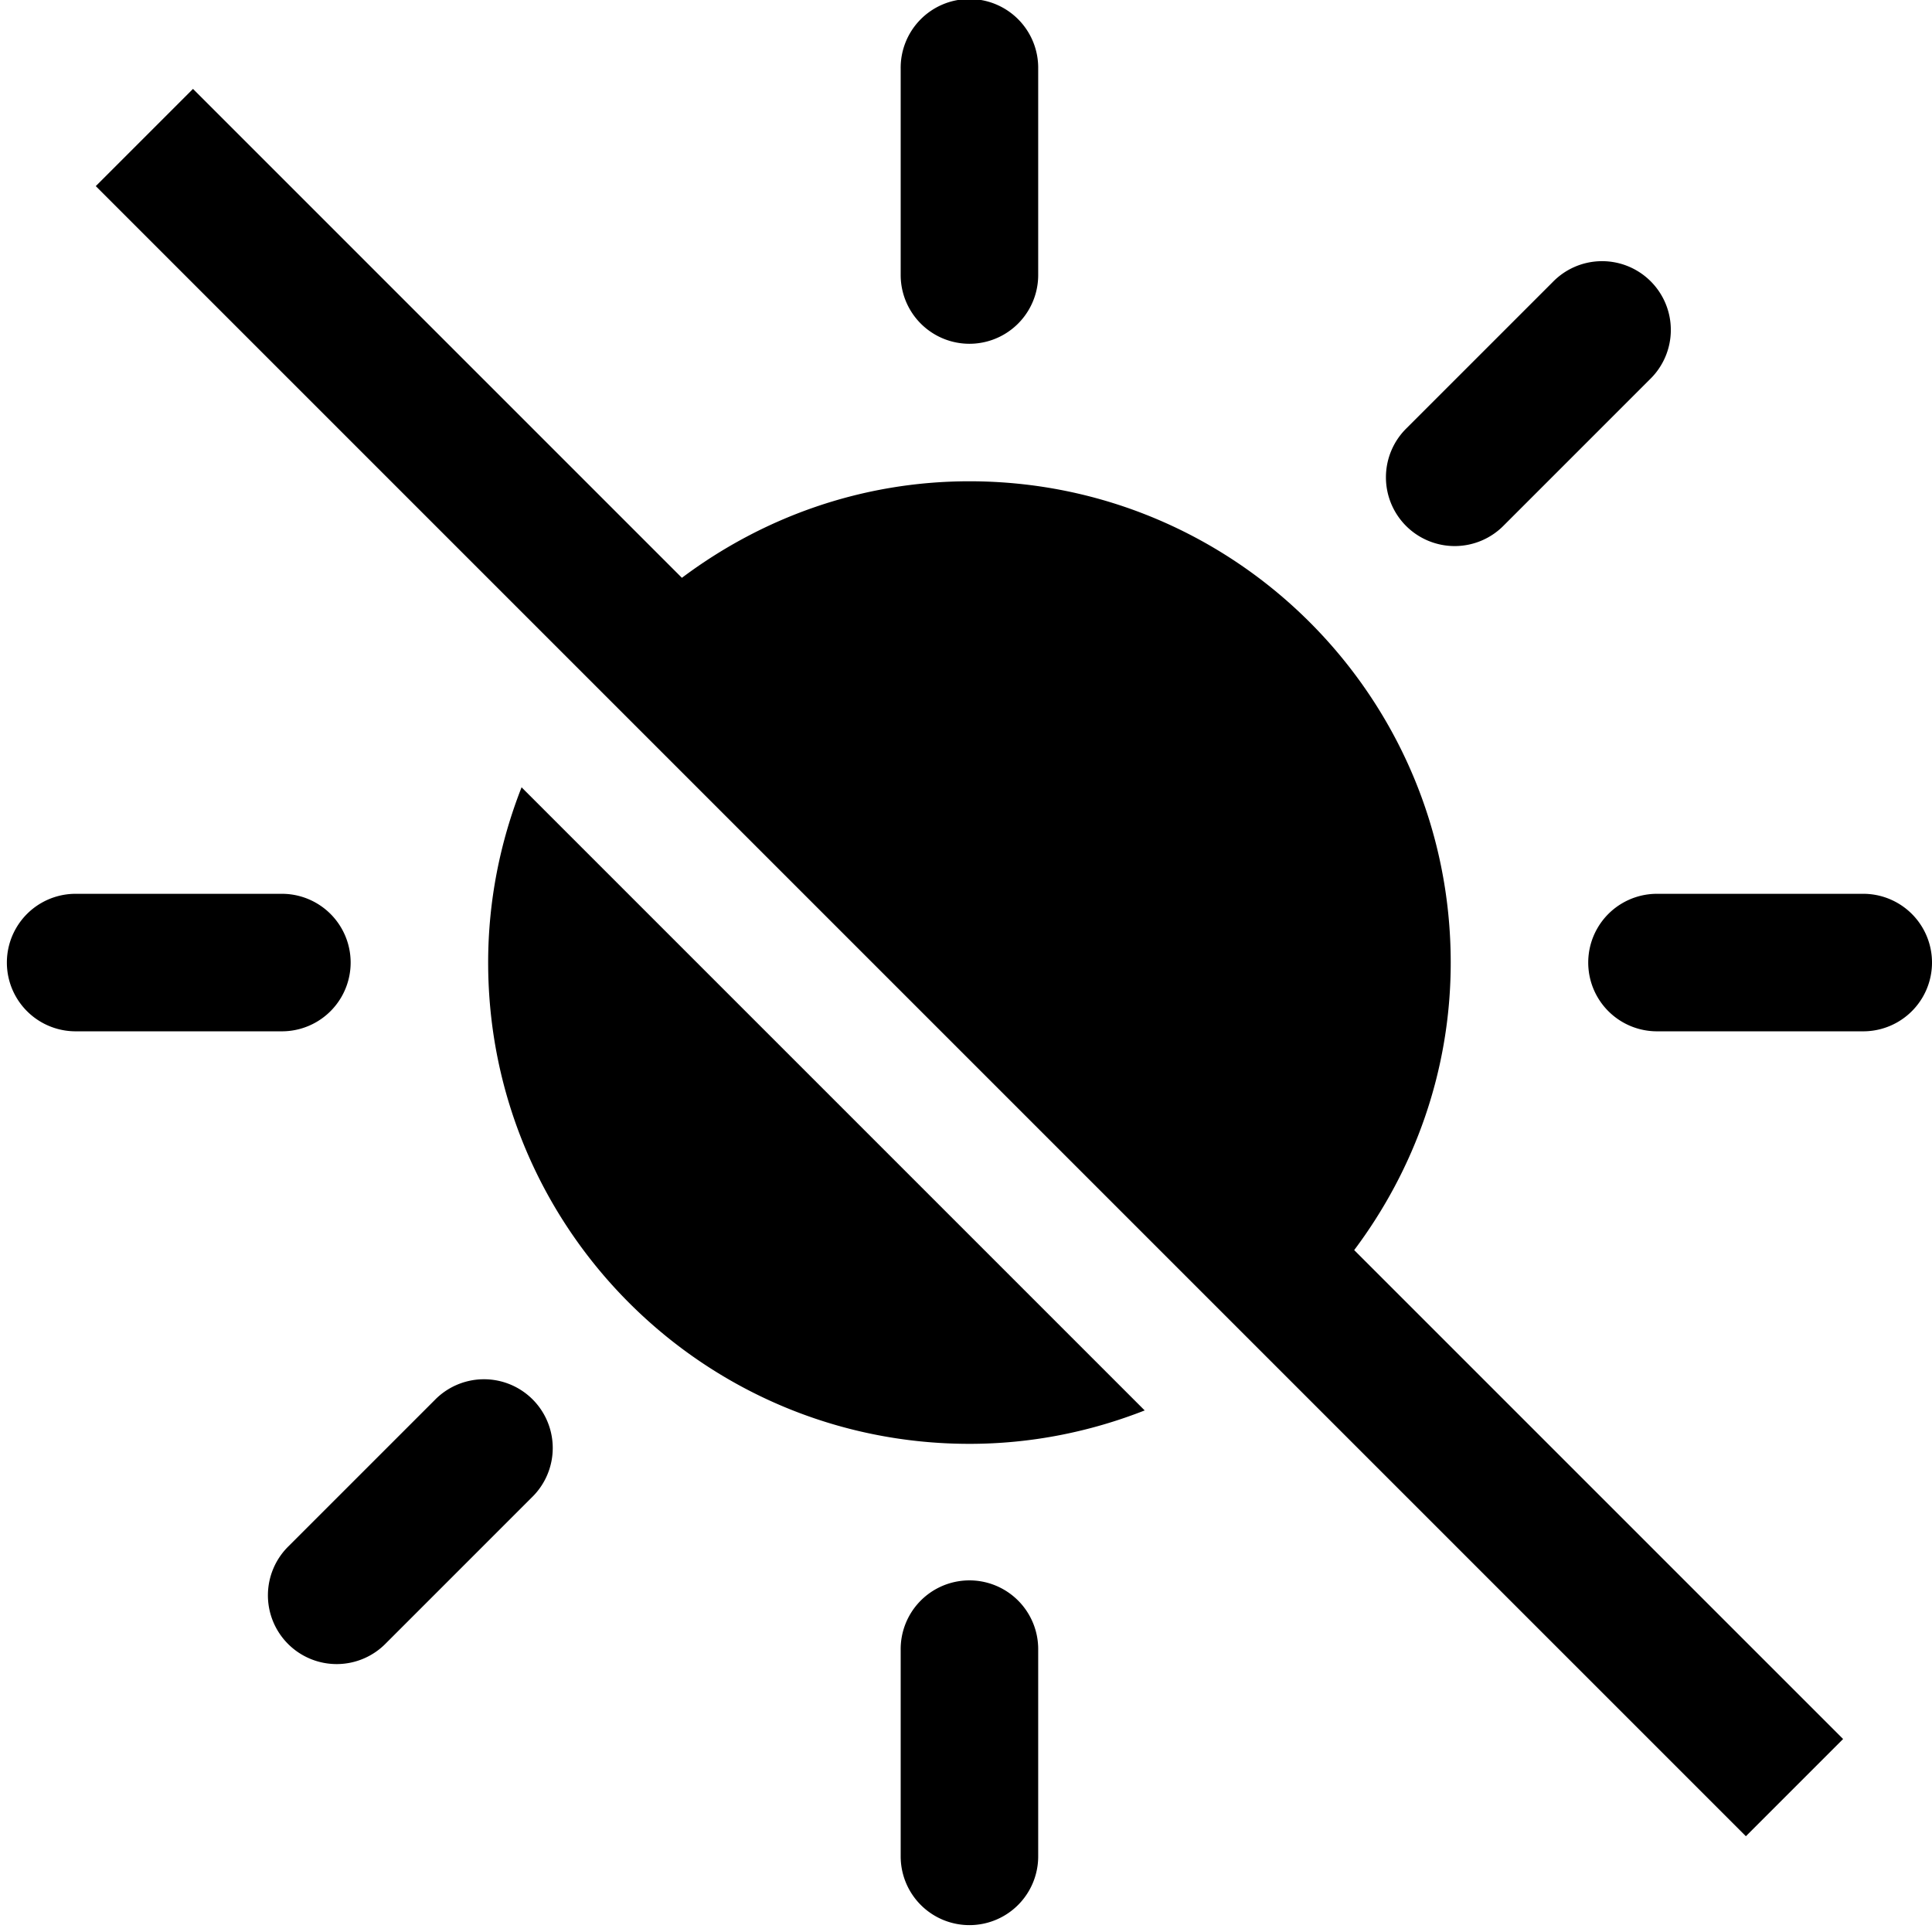 <?xml version="1.0" encoding="UTF-8"?><svg xmlns="http://www.w3.org/2000/svg" xmlns:xlink="http://www.w3.org/1999/xlink" height="28.1" preserveAspectRatio="xMidYMid meet" version="1.0" viewBox="0.9 1.0 28.1 28.1" width="28.1" zoomAndPan="magnify"><g id="change1_1"><path d="M 14.984 0.986 A 1 1 0 0 0 14 2 L 14 5 A 1 1 0 1 0 16 5 L 16 2 A 1 1 0 0 0 14.984 0.986 z M 3.707 2.293 L 2.293 3.707 L 26.293 27.707 L 27.707 26.293 L 20.596 19.182 C 21.472 18.014 22 16.572 22 15 C 22 11.134 18.866 8 15 8 C 13.428 8 11.986 8.528 10.818 9.404 L 3.707 2.293 z M 24.172 4.799 A 1 1 0 0 0 23.484 5.102 L 21.363 7.223 A 1 1 0 1 0 22.777 8.637 L 24.898 6.516 A 1 1 0 0 0 24.172 4.799 z M 8.486 12.451 C 8.176 13.241 8 14.099 8 15 C 8 18.866 11.134 22 15 22 C 15.901 22 16.759 21.824 17.549 21.514 L 8.486 12.451 z M 2 14 A 1 1 0 1 0 2 16 L 5 16 A 1 1 0 1 0 5 14 L 2 14 z M 25 14 A 1 1 0 1 0 25 16 L 28 16 A 1 1 0 1 0 28 14 L 25 14 z M 7.91 21.061 A 1 1 0 0 0 7.223 21.363 L 5.102 23.484 A 1 1 0 1 0 6.516 24.898 L 8.637 22.777 A 1 1 0 0 0 7.91 21.061 z M 14.984 23.986 A 1 1 0 0 0 14 25 L 14 28 A 1 1 0 1 0 16 28 L 16 25 A 1 1 0 0 0 14.984 23.986 z" fill="inherit"/></g></svg>